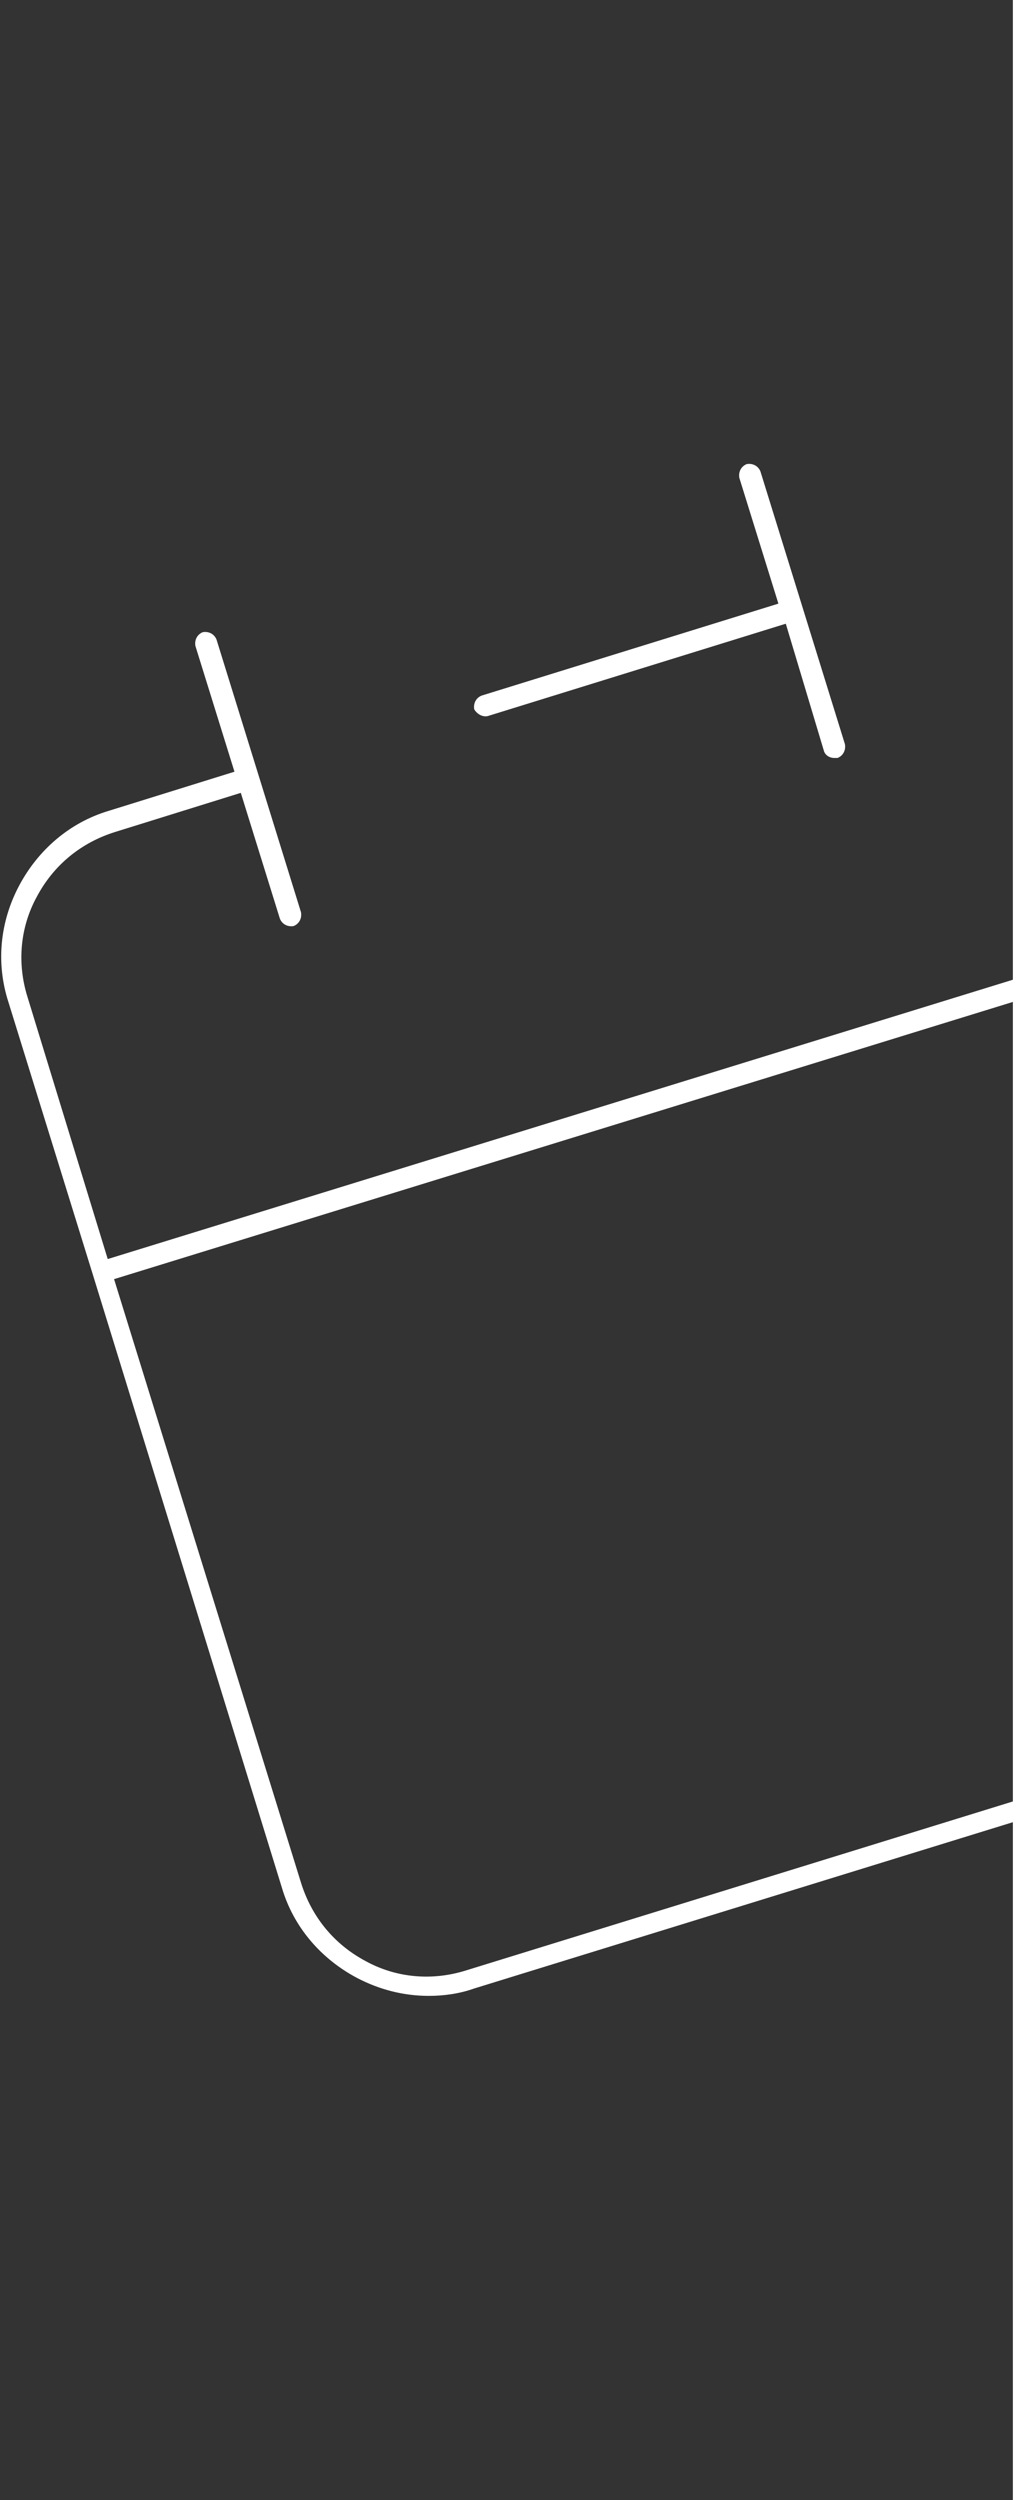 <?xml version="1.0" encoding="utf-8"?>
<!-- Generator: Adobe Illustrator 23.0.1, SVG Export Plug-In . SVG Version: 6.00 Build 0)  -->
<svg version="1.1" id="Layer_1" xmlns="http://www.w3.org/2000/svg" xmlns:xlink="http://www.w3.org/1999/xlink" x="0px" y="0px"
	 viewBox="0 0 97.9 236.5" style="enable-background:new 0 0 97.9 236.5;" xml:space="preserve">
<rect x="0" y="0" width="97.9" height="236.5" fill="#333333" stroke="none"/>
<style type="text/css">
	.st0{fill:#FFFFFF;}
</style>
<g>
	<rect x="95.9" class="st0" width="2" height="236.5"/>
</g>
<g>
	<path class="st0" d="M96.9,51.5v-1.3c-0.2,0.3-0.3,0.6-0.2,0.9C96.7,51.2,96.8,51.4,96.9,51.5z"/>
	<path class="st0" d="M96.9,170.1l-52.8,16.3c-3.2,1-6.6,0.7-9.5-0.9c-3-1.6-5.1-4.2-6.1-7.4L10.8,121l86-26.5v-2.1l-86.6,26.7
		L2.6,94.3c-1-3.2-0.7-6.6,0.9-9.5c1.6-3,4.2-5.1,7.4-6.1L22.8,75l3.7,11.9c0.2,0.5,0.7,0.8,1.3,0.7c0.5-0.2,0.8-0.7,0.7-1.3
		l-4-12.9c0,0,0,0,0,0s0,0,0,0l-4-12.9c-0.2-0.5-0.7-0.8-1.3-0.7c-0.5,0.2-0.8,0.7-0.7,1.3L22.2,73l-11.9,3.7
		c-3.7,1.1-6.7,3.7-8.5,7.1c-1.8,3.4-2.2,7.3-1,11l8,25.8c0,0,0,0,0,0l17.9,58c1.1,3.7,3.7,6.7,7.1,8.5c2.1,1.1,4.4,1.7,6.8,1.7
		c1.4,0,2.9-0.2,4.3-0.7l52.2-16.1V170.1z"/>
	<path class="st0" d="M46.3,67.7L74.4,59L78,71c0.1,0.4,0.5,0.7,1,0.7c0.1,0,0.2,0,0.3,0c0.5-0.2,0.8-0.7,0.7-1.3l-4-12.9
		c0,0,0,0,0,0l-4-12.9c-0.2-0.5-0.7-0.8-1.3-0.7c-0.5,0.2-0.8,0.7-0.7,1.3l3.7,11.9l-28.1,8.7c-0.5,0.2-0.8,0.7-0.7,1.3
		C45.2,67.6,45.8,67.9,46.3,67.7z"/>
</g>
</svg>
